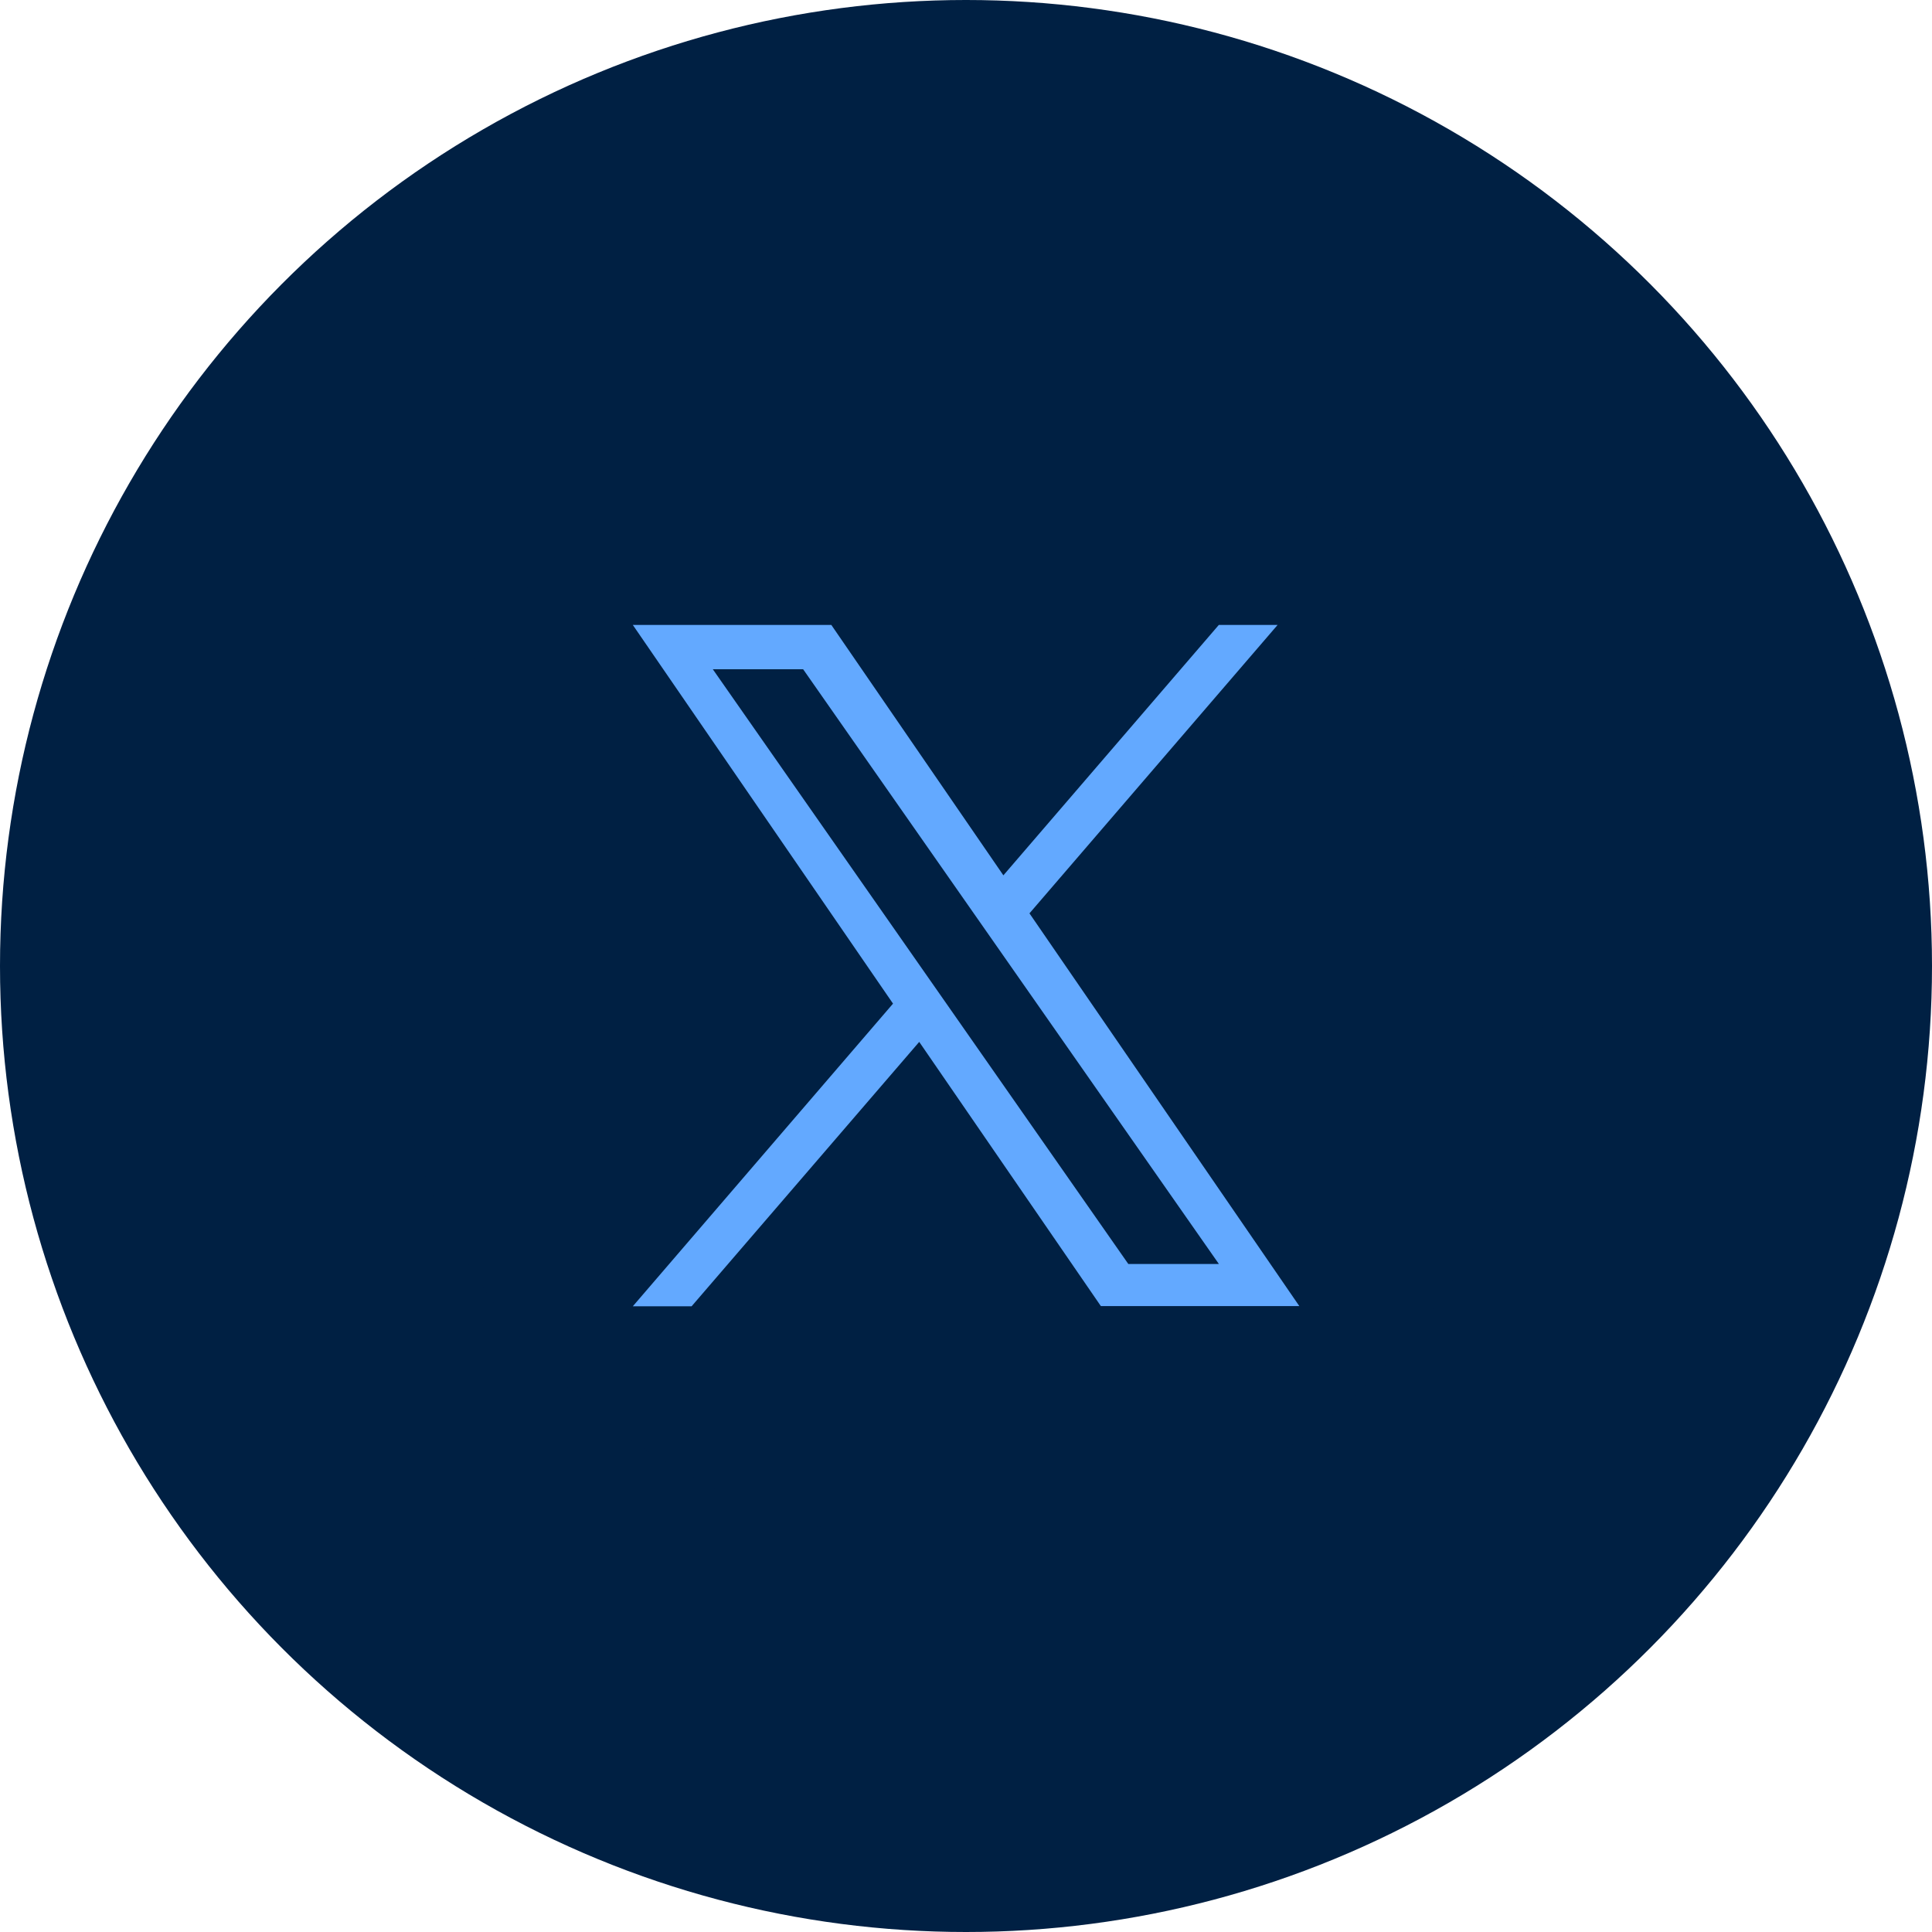 <svg width="40" height="40" viewBox="0 0 40 40" fill="none" xmlns="http://www.w3.org/2000/svg">
<circle cx="20" cy="20" r="20" fill="#002043"/>
<circle cx="20" cy="20" r="10" fill="#63A9FF"/>
<path d="M20.002 32C19.592 32 19.182 31.979 18.775 31.938C18.375 31.897 17.977 31.837 17.583 31.756C17.199 31.677 16.809 31.578 16.431 31.46C16.053 31.343 15.688 31.209 15.329 31.057C14.97 30.905 14.621 30.737 14.28 30.552C13.939 30.368 13.608 30.168 13.29 29.951C12.972 29.734 12.662 29.505 12.367 29.26C12.071 29.015 11.785 28.756 11.514 28.485C11.243 28.215 10.983 27.928 10.739 27.633C10.496 27.337 10.259 27.026 10.048 26.709C9.837 26.392 9.631 26.058 9.447 25.72C9.264 25.382 9.092 25.026 8.942 24.67C8.793 24.314 8.654 23.94 8.539 23.568C8.424 23.197 8.322 22.8 8.243 22.416C8.163 22.022 8.102 21.625 8.062 21.225C7.979 20.409 7.979 19.587 8.062 18.771C8.103 18.372 8.164 17.975 8.245 17.581C8.324 17.198 8.424 16.808 8.541 16.43C8.658 16.051 8.793 15.686 8.944 15.327C9.096 14.968 9.265 14.619 9.449 14.278C9.633 13.937 9.833 13.606 10.05 13.288C10.267 12.97 10.496 12.66 10.741 12.365C10.986 12.069 11.245 11.783 11.516 11.512C11.787 11.242 12.073 10.981 12.368 10.738C12.664 10.494 12.975 10.258 13.292 10.046C13.609 9.835 13.944 9.632 14.282 9.448C14.62 9.265 14.975 9.093 15.331 8.943C15.687 8.793 16.066 8.655 16.433 8.539C16.801 8.423 17.201 8.322 17.585 8.243C17.978 8.163 18.375 8.103 18.775 8.062C19.59 7.979 20.413 7.979 21.228 8.062C21.628 8.102 22.026 8.163 22.42 8.243C22.804 8.322 23.194 8.422 23.572 8.539C23.95 8.656 24.315 8.791 24.674 8.942C25.033 9.094 25.382 9.263 25.723 9.447C26.064 9.632 26.395 9.831 26.713 10.048C27.031 10.265 27.341 10.495 27.636 10.739C27.932 10.984 28.218 11.243 28.489 11.514C28.76 11.785 29.02 12.072 29.264 12.367C29.507 12.661 29.744 12.973 29.955 13.29C30.166 13.607 30.372 13.942 30.556 14.28C30.739 14.618 30.911 14.973 31.061 15.329C31.21 15.685 31.349 16.06 31.464 16.431C31.579 16.803 31.681 17.199 31.76 17.583C31.84 17.977 31.901 18.375 31.941 18.775C32.024 19.591 32.024 20.413 31.941 21.229C31.901 21.628 31.84 22.026 31.76 22.42C31.681 22.804 31.581 23.194 31.464 23.572C31.347 23.95 31.212 24.315 31.061 24.674C30.909 25.033 30.74 25.383 30.556 25.723C30.371 26.064 30.172 26.395 29.955 26.713C29.738 27.031 29.508 27.341 29.264 27.637C29.019 27.932 28.76 28.218 28.489 28.489C28.218 28.76 27.931 29.02 27.636 29.264C27.342 29.508 27.03 29.744 26.713 29.955C26.396 30.166 26.061 30.373 25.723 30.556C25.385 30.739 25.03 30.911 24.674 31.061C24.318 31.211 23.943 31.349 23.572 31.464C23.2 31.579 22.804 31.681 22.42 31.76C22.026 31.84 21.628 31.901 21.228 31.941C20.821 31.982 20.411 32.001 20.002 32ZM19.03 21.569L22.792 27.041H26.901L21.314 18.91L26.451 12.939H25.234L20.774 18.123L17.212 12.939H13.102L18.489 20.779L13.102 27.045H14.319L19.03 21.573V21.569ZM25.234 26.17H23.361L14.758 13.856H16.628L25.234 26.167V26.17Z" fill="#002043"/>
</svg>
